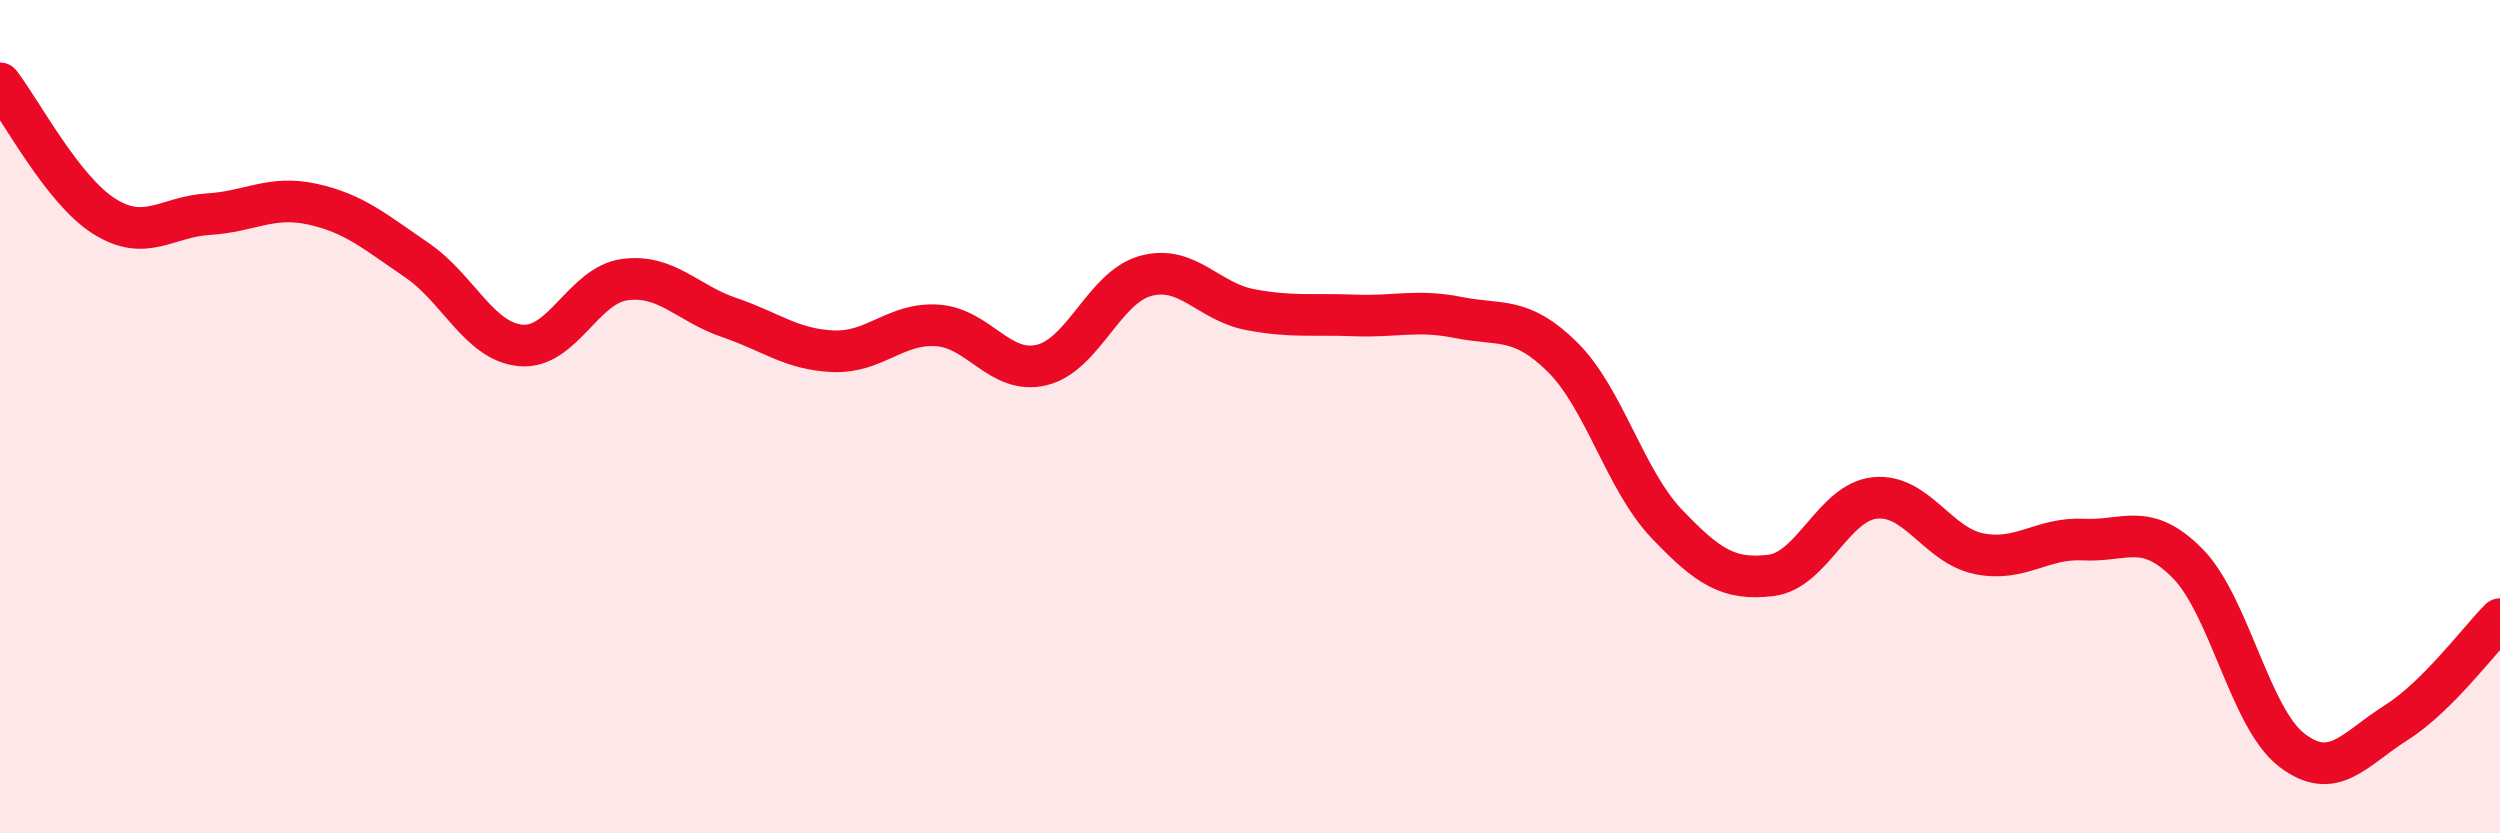 
    <svg width="60" height="20" viewBox="0 0 60 20" xmlns="http://www.w3.org/2000/svg">
      <path
        d="M 0,2 C 0.5,2.64 1.5,4.56 2.5,5.19 C 3.5,5.82 4,5.2 5,5.14 C 6,5.08 6.5,4.68 7.5,4.9 C 8.5,5.12 9,5.56 10,6.24 C 11,6.92 11.5,8.2 12.5,8.29 C 13.5,8.38 14,6.84 15,6.71 C 16,6.58 16.5,7.28 17.5,7.62 C 18.5,7.96 19,8.39 20,8.43 C 21,8.47 21.5,7.74 22.5,7.81 C 23.5,7.88 24,9 25,8.76 C 26,8.52 26.5,6.89 27.5,6.62 C 28.5,6.35 29,7.24 30,7.43 C 31,7.62 31.5,7.53 32.5,7.57 C 33.5,7.61 34,7.42 35,7.62 C 36,7.82 36.5,7.58 37.5,8.57 C 38.5,9.56 39,11.52 40,12.57 C 41,13.62 41.5,13.93 42.5,13.81 C 43.5,13.69 44,12.05 45,11.95 C 46,11.85 46.5,13.09 47.5,13.29 C 48.5,13.49 49,12.9 50,12.95 C 51,13 51.5,12.51 52.5,13.52 C 53.5,14.53 54,17.23 55,18 C 56,18.77 56.5,17.98 57.5,17.35 C 58.5,16.72 59.5,15.36 60,14.86L60 20L0 20Z"
        fill="#EB0A25"
        opacity="0.1"
        stroke-linecap="round"
        stroke-linejoin="round"
      />
      <path
        d="M 0,2 C 0.5,2.64 1.5,4.56 2.5,5.19 C 3.5,5.82 4,5.2 5,5.14 C 6,5.08 6.5,4.68 7.5,4.9 C 8.5,5.12 9,5.56 10,6.24 C 11,6.92 11.5,8.2 12.5,8.29 C 13.5,8.38 14,6.84 15,6.71 C 16,6.58 16.5,7.28 17.5,7.62 C 18.5,7.96 19,8.39 20,8.43 C 21,8.47 21.5,7.74 22.5,7.81 C 23.5,7.88 24,9 25,8.76 C 26,8.52 26.5,6.89 27.5,6.62 C 28.5,6.35 29,7.24 30,7.43 C 31,7.62 31.5,7.53 32.5,7.57 C 33.5,7.61 34,7.42 35,7.62 C 36,7.82 36.5,7.58 37.5,8.57 C 38.5,9.56 39,11.52 40,12.57 C 41,13.62 41.5,13.93 42.5,13.81 C 43.5,13.69 44,12.05 45,11.95 C 46,11.85 46.5,13.09 47.5,13.29 C 48.5,13.49 49,12.9 50,12.95 C 51,13 51.5,12.51 52.5,13.52 C 53.5,14.53 54,17.23 55,18 C 56,18.77 56.5,17.98 57.5,17.35 C 58.5,16.72 59.5,15.36 60,14.86"
        stroke="#EB0A25"
        stroke-width="1"
        fill="none"
        stroke-linecap="round"
        stroke-linejoin="round"
      />
    </svg>
  